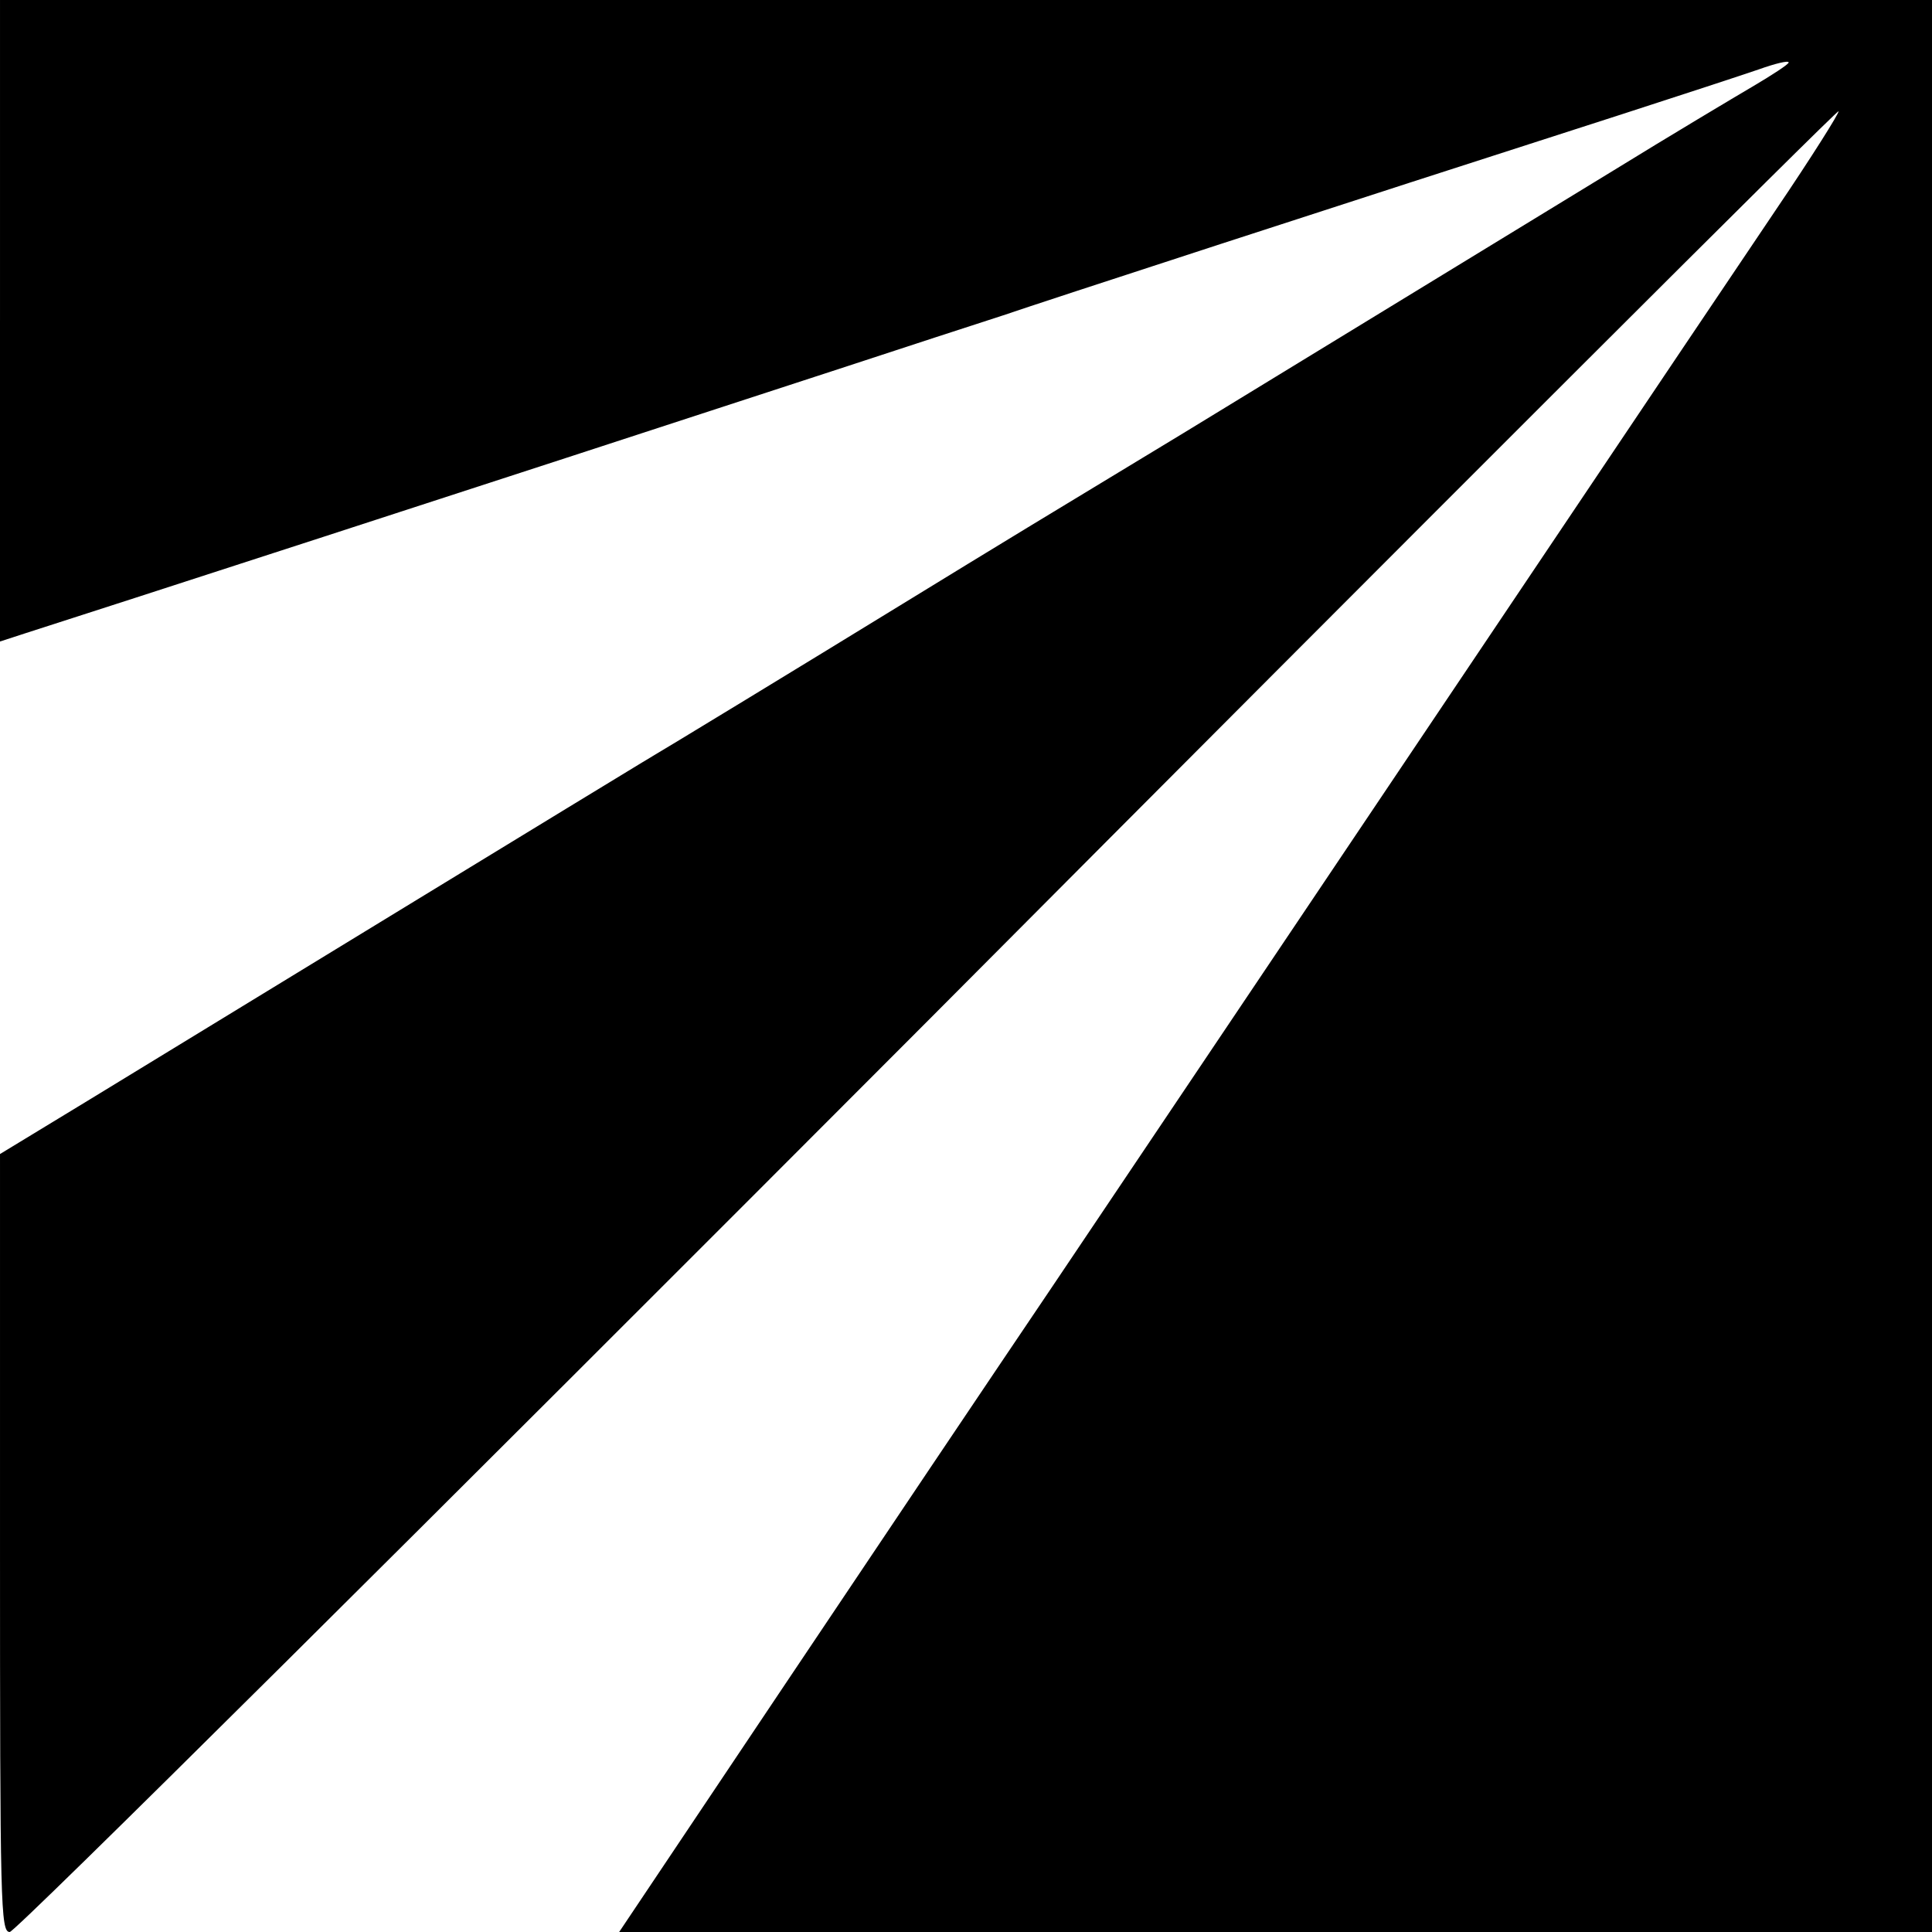 <?xml version="1.0" standalone="no"?>
<!DOCTYPE svg PUBLIC "-//W3C//DTD SVG 20010904//EN"
 "http://www.w3.org/TR/2001/REC-SVG-20010904/DTD/svg10.dtd">
<svg version="1.0" xmlns="http://www.w3.org/2000/svg"
 width="337pt" height="337pt" viewBox="0 0 337 337"
 preserveAspectRatio="xMidYMid meet">
<g transform="translate(0,337) scale(0.1,-0.1)"
fill="#000000" stroke="none">
<path d="M0 2811 l0 -560 43 14 c147 47 767 248 1422 462 110 36 238 78 285
93 76 26 576 189 1080 351 102 33 209 68 238 78 28 10 52 16 52 12 0 -3 -29
-22 -63 -42 -34 -20 -143 -85 -242 -146 -314 -192 -544 -332 -750 -458 -243
-147 -322 -195 -490 -298 -181 -111 -401 -245 -455 -277 -58 -35 -664 -405
-967 -590 l-153 -93 0 -678 c0 -634 1 -679 17 -679 10 0 726 712 1602 1590
871 875 1586 1589 1588 1586 2 -2 -47 -80 -110 -173 -62 -92 -243 -361 -402
-598 -280 -417 -483 -719 -860 -1280 -100 -148 -311 -462 -469 -698 l-286
-427 1145 0 1145 0 0 1685 0 1685 -1685 0 -1685 0 0 -559z"/>
</g>
</svg>
